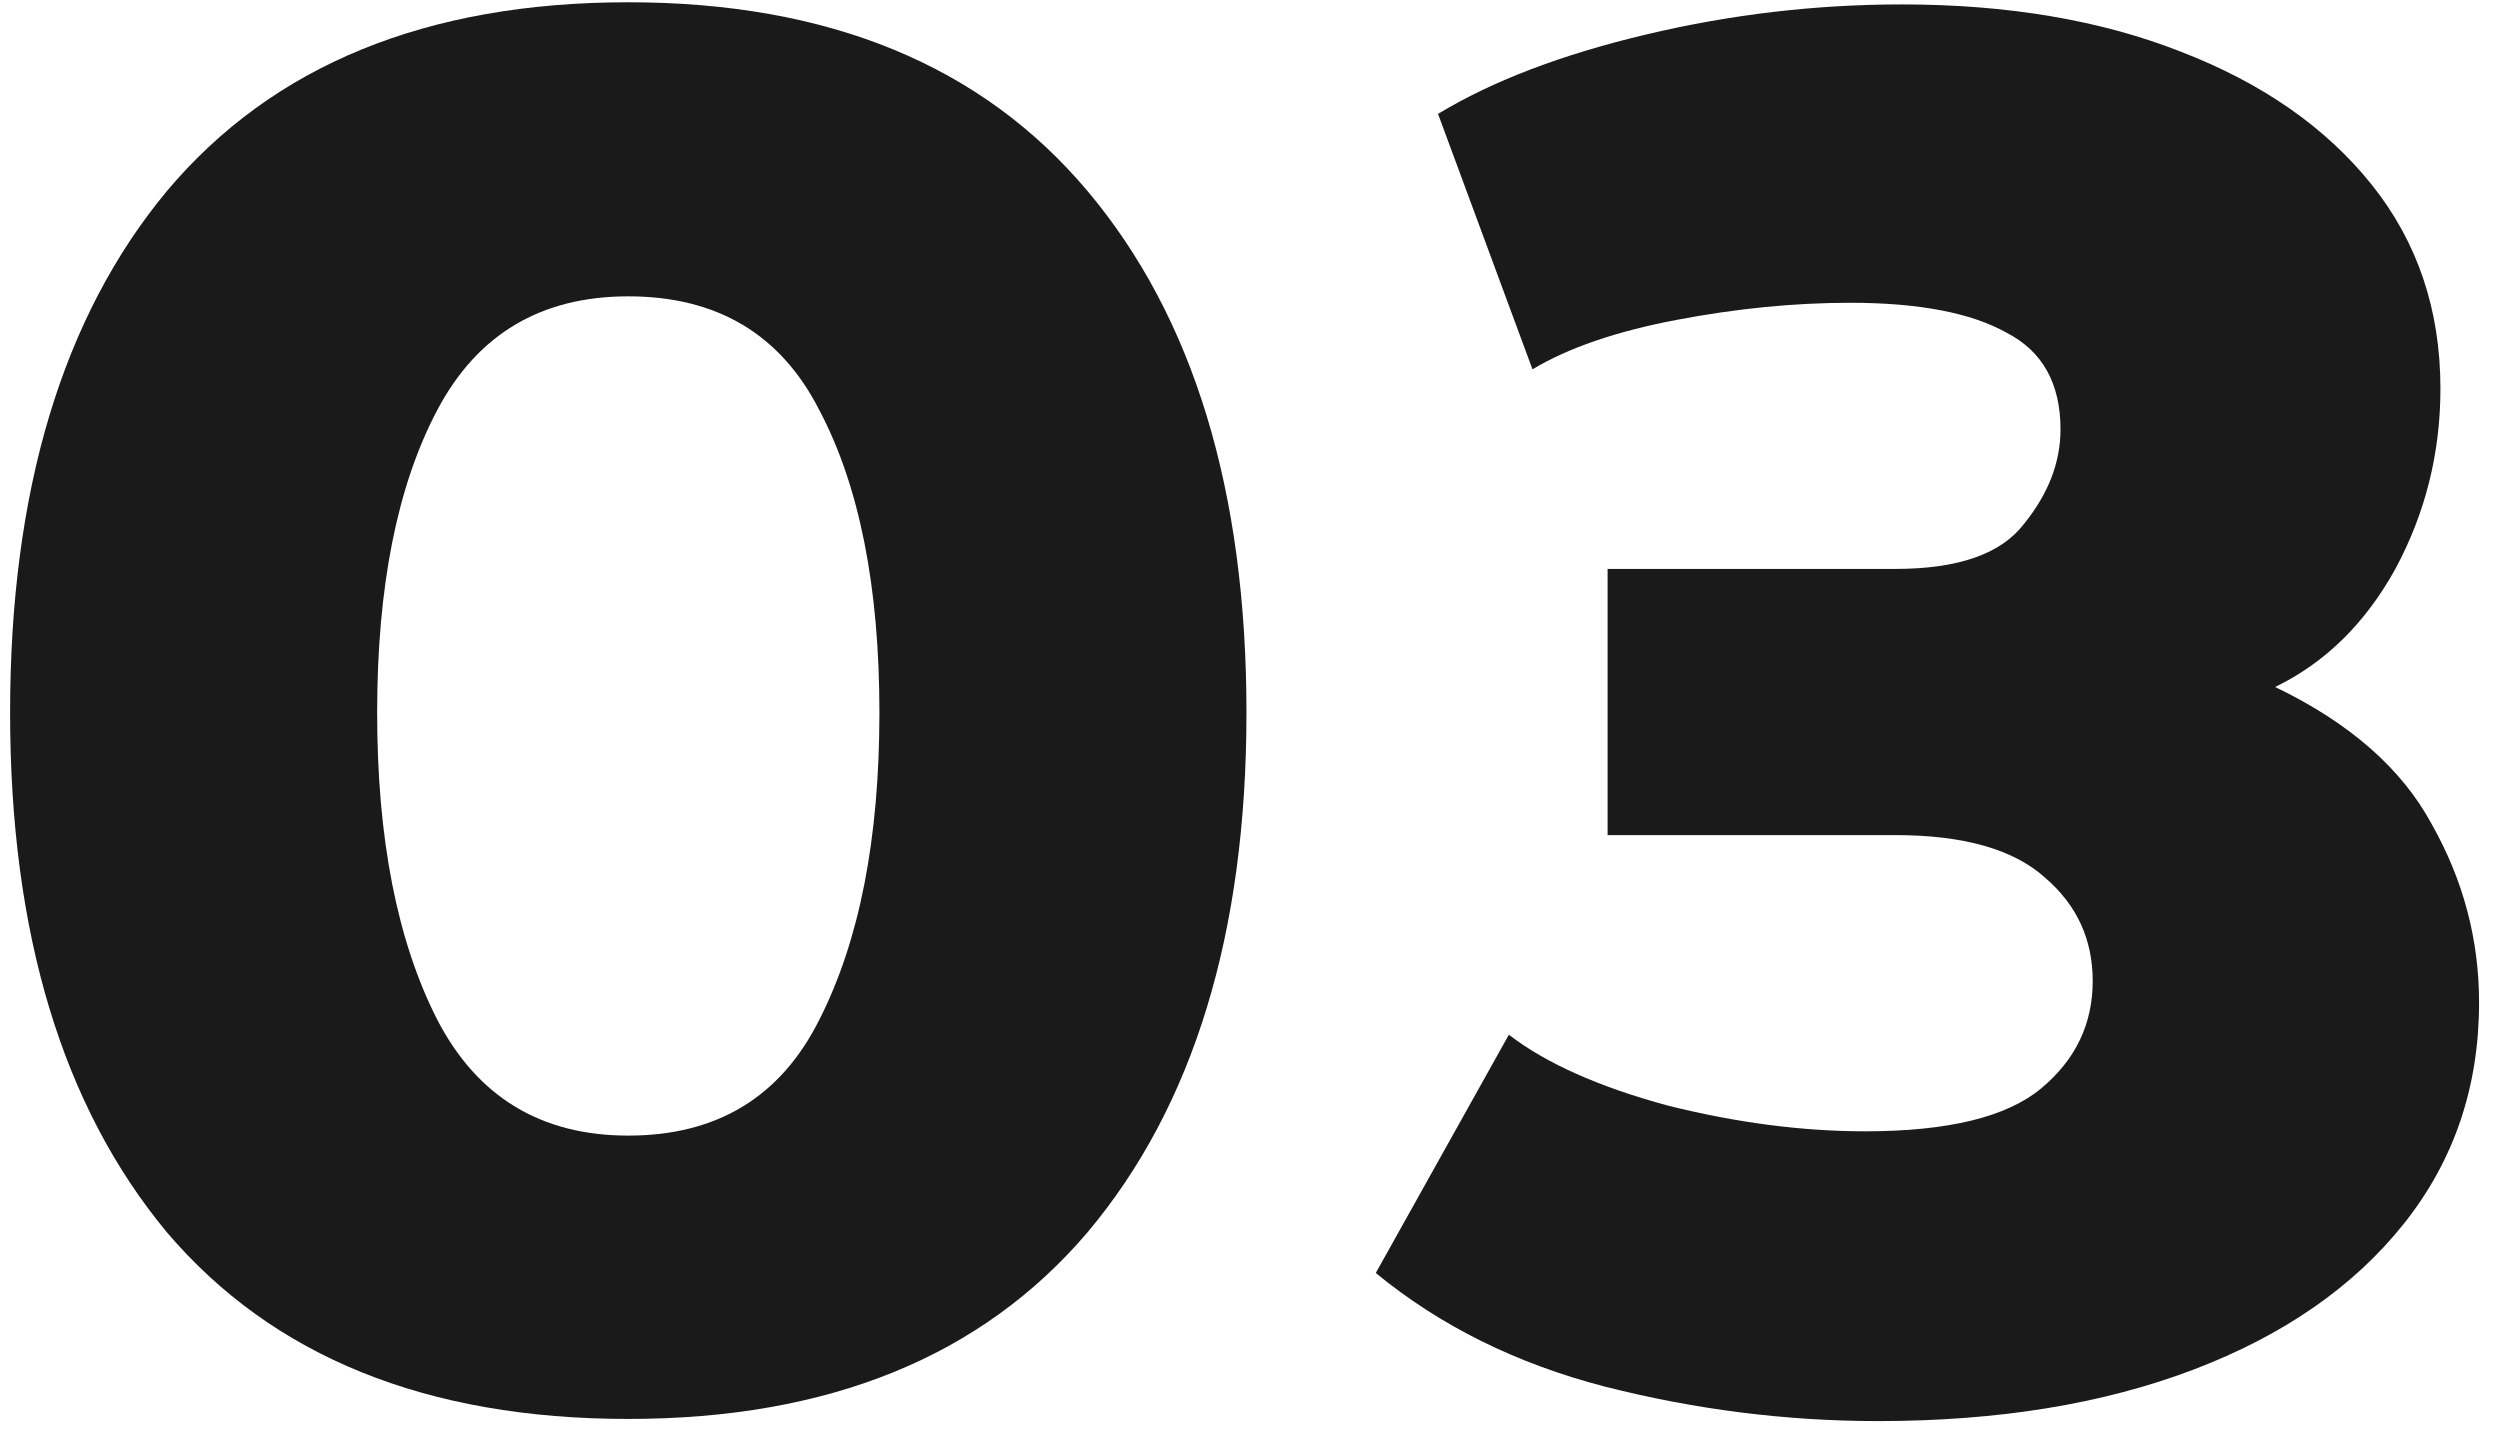 <svg width="99" height="57" viewBox="0 0 99 57" fill="none" xmlns="http://www.w3.org/2000/svg">
<path d="M74.371 56.275C70.745 56.275 67.146 55.822 63.576 54.915C60.063 54.008 57.031 52.507 54.481 50.41L59.751 40.975C61.224 42.108 63.321 43.043 66.041 43.78C68.761 44.46 71.368 44.8 73.861 44.8C77.148 44.8 79.471 44.233 80.831 43.1C82.191 41.967 82.871 40.55 82.871 38.85C82.871 37.206 82.248 35.846 81.001 34.77C79.754 33.636 77.771 33.07 75.051 33.07H63.661V22.53H75.051C77.544 22.53 79.245 21.935 80.151 20.745C81.115 19.555 81.596 18.308 81.596 17.005C81.596 15.191 80.888 13.916 79.471 13.18C78.055 12.386 75.986 11.99 73.266 11.99C71.056 11.99 68.761 12.216 66.381 12.67C64.001 13.123 62.103 13.775 60.686 14.625L56.946 4.51C59.099 3.206 61.848 2.158 65.191 1.365C68.534 0.571 71.906 0.175 75.306 0.175C79.499 0.175 83.183 0.798 86.356 2.045C89.586 3.291 92.108 5.048 93.921 7.315C95.734 9.581 96.641 12.273 96.641 15.39C96.641 17.94 96.046 20.32 94.856 22.53C93.666 24.683 92.079 26.241 90.096 27.205C93.043 28.622 95.111 30.435 96.301 32.645C97.548 34.855 98.171 37.206 98.171 39.7C98.171 43.043 97.18 45.962 95.196 48.455C93.213 50.948 90.436 52.875 86.866 54.235C83.296 55.595 79.131 56.275 74.371 56.275Z" fill="#1A1A1A"/>
<path d="M24.88 56.19C16.89 56.19 10.798 53.725 6.605 48.795C2.468 43.808 0.4 36.952 0.4 28.225C0.4 19.442 2.468 12.556 6.605 7.57C10.798 2.583 16.89 0.09 24.88 0.09C32.813 0.09 38.877 2.583 43.07 7.57C47.263 12.556 49.36 19.442 49.36 28.225C49.36 36.952 47.263 43.808 43.07 48.795C38.877 53.725 32.813 56.19 24.88 56.19ZM24.88 44.97C28.393 44.97 30.915 43.44 32.445 40.38C34.032 37.263 34.825 33.212 34.825 28.225C34.825 23.238 34.032 19.243 32.445 16.24C30.915 13.236 28.393 11.735 24.88 11.735C21.423 11.735 18.902 13.236 17.315 16.24C15.728 19.243 14.935 23.238 14.935 28.225C14.935 33.212 15.728 37.263 17.315 40.38C18.902 43.44 21.423 44.97 24.88 44.97Z" fill="#1A1A1A"/>
</svg>

